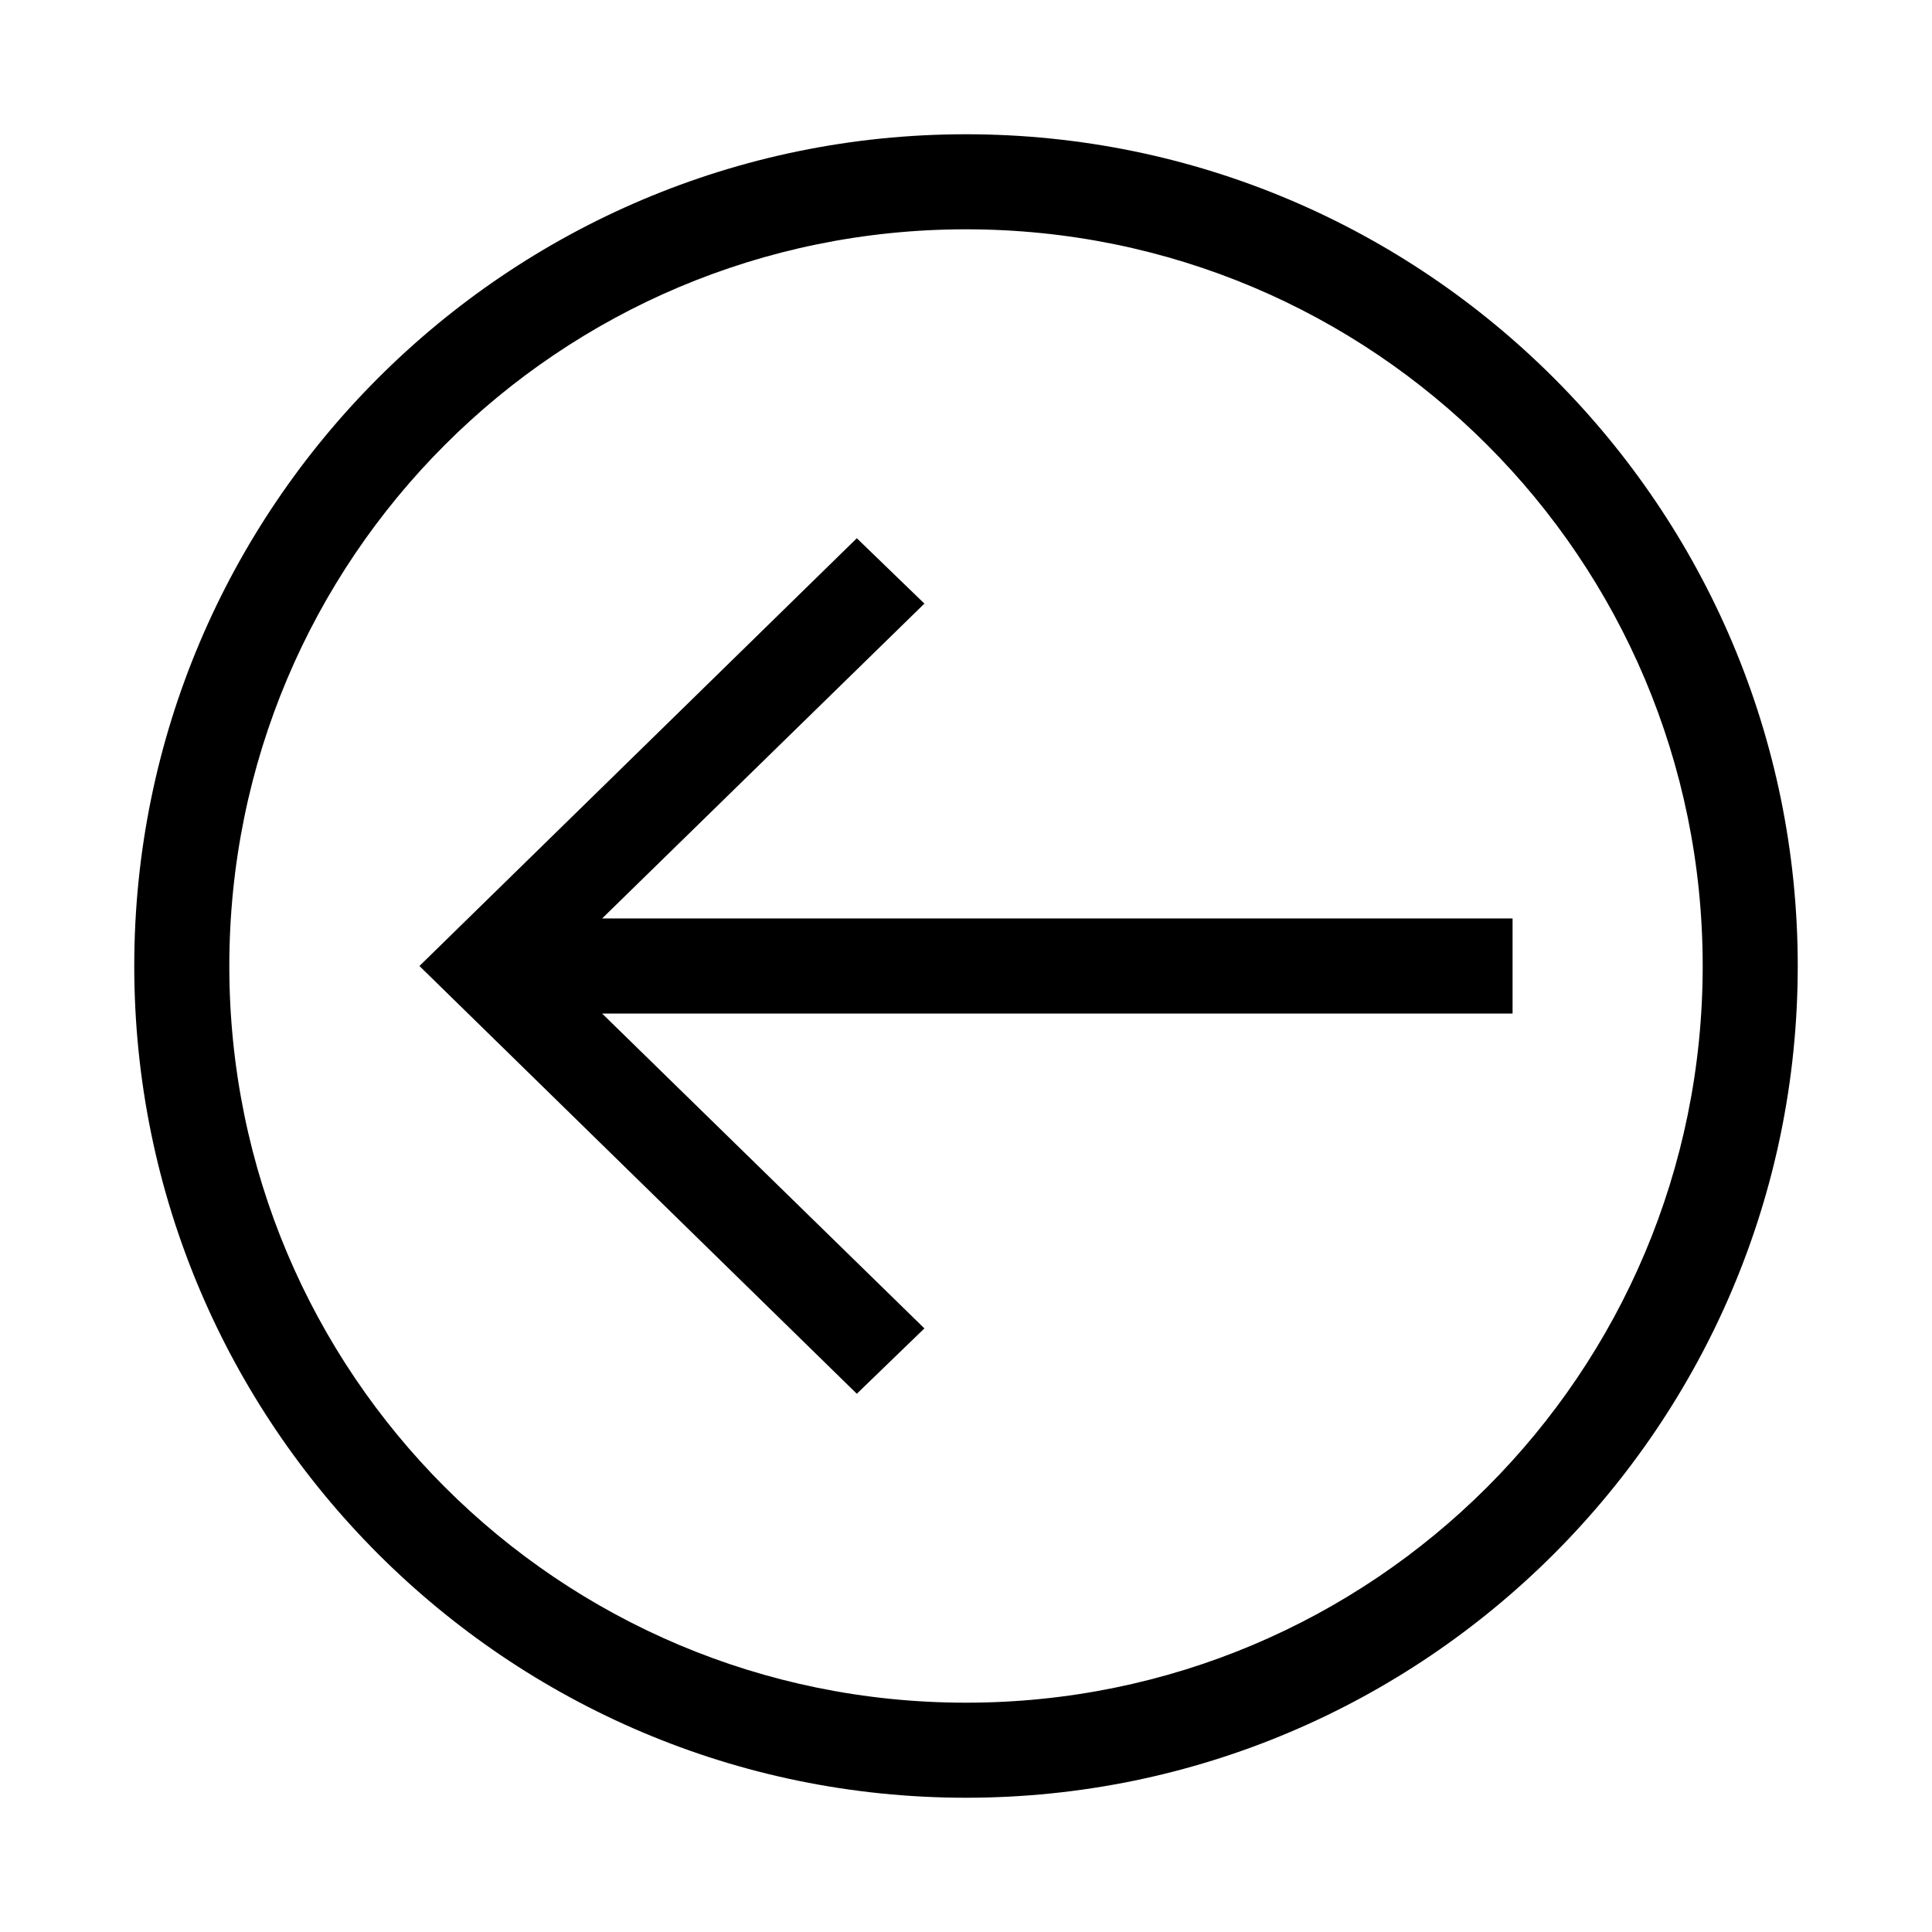 <?xml version="1.0" encoding="UTF-8"?>
<!-- The Best Svg Icon site in the world: iconSvg.co, Visit us! https://iconsvg.co -->
<svg fill="#000000" width="800px" height="800px" version="1.1" viewBox="144 144 512 512" xmlns="http://www.w3.org/2000/svg">
 <path d="m179.58 400c0 121.58 98.832 220.42 220.42 220.42 121.58 0 220.42-98.832 220.42-220.42 0-121.58-98.832-220.42-220.42-220.42-121.58 0-220.42 98.832-220.42 220.42zm25.191 0c0-107.97 87.258-195.23 195.23-195.23s195.23 87.258 195.23 195.23-87.258 195.23-195.23 195.23-195.23-87.258-195.23-195.23zm50.383 0c38.641 37.785 77.277 75.57 115.91 113.36l17.91-17.32-85.41-83.445h241.28v-25.191h-241.28l85.41-83.445-17.91-17.32c-38.641 37.785-77.273 75.574-115.91 113.36z"/>
</svg>